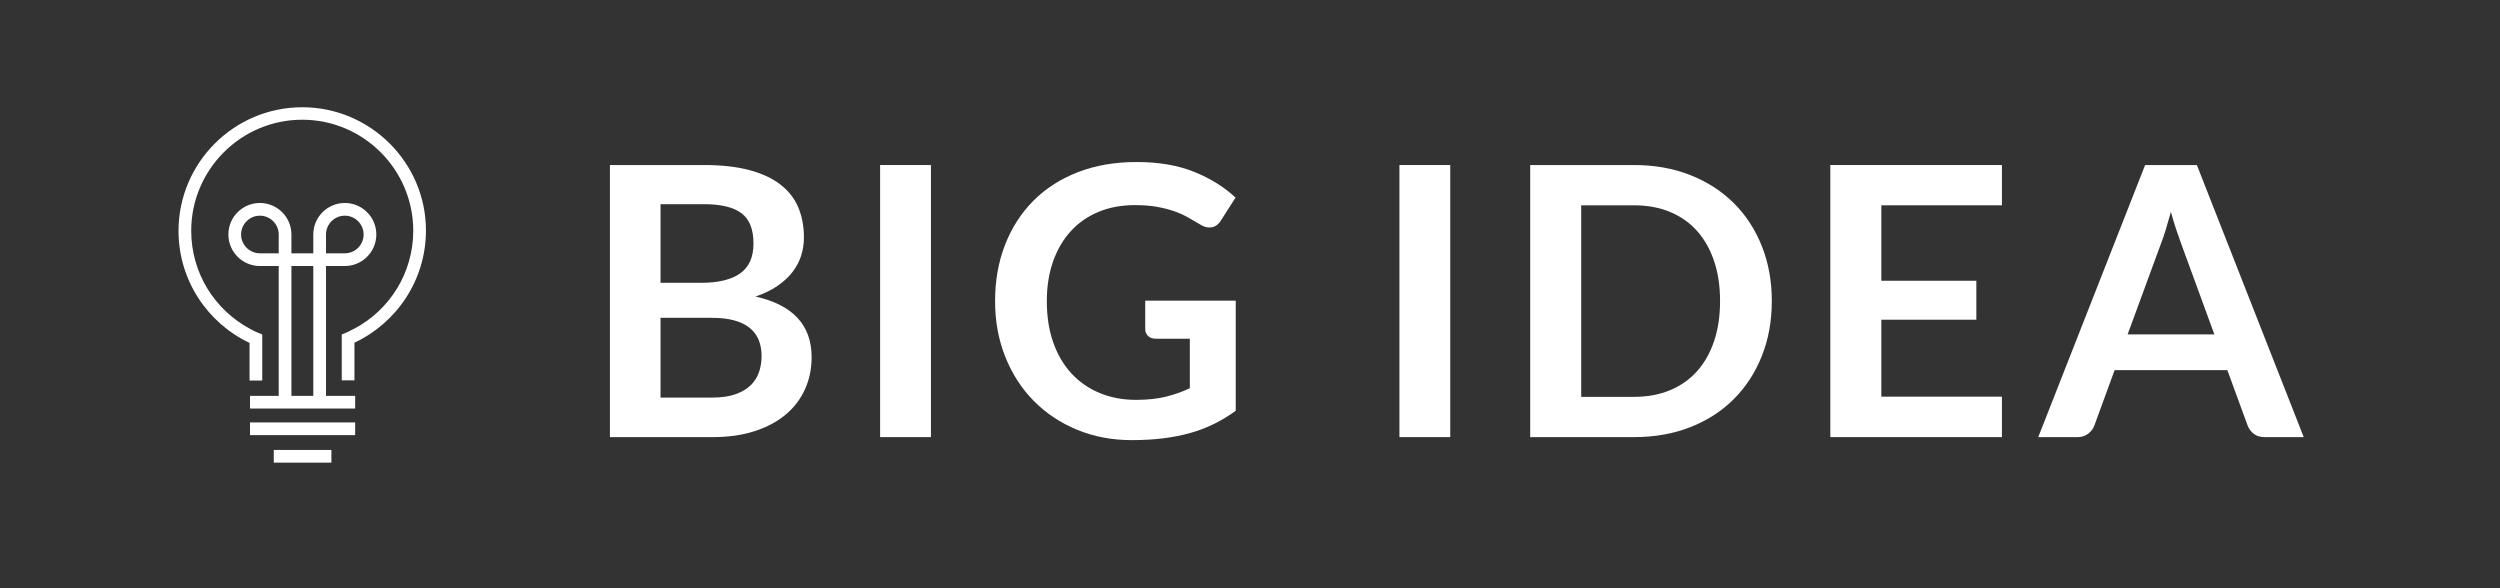 <?xml version="1.0" encoding="utf-8"?>
<!-- Generator: Adobe Illustrator 24.2.1, SVG Export Plug-In . SVG Version: 6.00 Build 0)  -->
<svg version="1.1" xmlns="http://www.w3.org/2000/svg" xmlns:xlink="http://www.w3.org/1999/xlink" x="0px" y="0px"
	 viewBox="0 0 1062.915 250" style="enable-background:new 0 0 1062.915 250;" xml:space="preserve">
<rect x="0" y="0" width="1062.915" height="250" fill="#333333" stroke="none"/>
<style type="text/css">
	.st0{display:none;}
	.st1{display:inline;}
	.st2{fill:#FFFFFF;}
	.st3{fill:none;}
</style>
<g id="Base_Layer">
</g>
<g id="Big_Idea">
	<rect class="st0" width="1062.915" height="250"/>
	<g>
		<path class="st2" d="M138.6,113.1h8C154,113.1,160,107.1,160,99.7s-6-13.4-13.4-13.4s-13.4,6-13.4,13.4v8h-9.3v-8
			c0-7.4-6-13.4-13.4-13.4s-13.4,6-13.4,13.4s6,13.4,13.4,13.4H118.5v55.2h-12.2V173.7H151V168.3h-12.4V113.1z M138.6,99.7
			c0-4.4,3.6-8,8-8s8,3.6,8,8s-3.6,8-8,8h-8V99.7z M110.5,107.7c-4.4,0-8-3.6-8-8s3.6-8,8-8c4.4,0,8,3.6,8,8v8H110.5z
			 M123.9,113.1h9.3v55.2h-9.3V113.1z"/>
		<rect x="106.3" y="179.6" class="st2" width="44.7" height="5.4"/>
		<rect x="116.4" y="191.3" class="st2" width="24.5" height="5.4"/>
		<path class="st2" d="M128.5,45.6c-29,0-52.6,23.6-52.6,52.6c0,21,12.4,39.2,30.2,47.6v16h5.4v-19.6
			c-1.9-0.7-3.7-1.5-5.4-2.5c-14.8-8-24.8-23.6-24.8-41.6c0-26,21.2-47.2,47.2-47.2s47.2,21.2,47.2,47.2c0,18-10.1,33.7-25,41.6
			c-1.7,0.9-3.5,1.8-5.4,2.5v19.5H150.7v-16c17.9-8.4,30.4-26.6,30.4-47.7
			C181.1,69.2,157.5,45.6,128.5,45.6z"/>
	</g>
	<g>
		<rect x="247.638" y="66.966" class="st3" width="751.467" height="119.434"/>
		<path class="st2" d="M259.318,185.846V70.167h39.92c7.572,0,14.04,0.72,19.4,2.16
			c5.36,1.439,9.76,3.493,13.2,6.159c3.44,2.668,5.96,5.895,7.56,9.681
			c1.6,3.787,2.4,8.054,2.4,12.8c0,2.72-0.4,5.32-1.2,7.8
			c-0.8,2.48-2.04,4.8-3.72,6.96c-1.68,2.16-3.814,4.12-6.4,5.88
			c-2.587,1.76-5.667,3.254-9.24,4.48c15.893,3.573,23.84,12.16,23.84,25.76
			c0,4.907-0.934,9.44-2.8,13.6c-1.868,4.16-4.587,7.748-8.16,10.761
			c-3.574,3.014-7.974,5.373-13.2,7.08c-5.227,1.707-11.2,2.56-17.92,2.56H259.318z
			 M280.838,120.247h17.2c7.306,0,12.853-1.333,16.64-4c3.786-2.667,5.68-6.906,5.68-12.721
			c0-6.026-1.708-10.319-5.12-12.88c-3.414-2.56-8.748-3.84-16-3.84h-18.4V120.247z
			 M280.838,135.126v33.92h21.84c4,0,7.346-0.48,10.04-1.44c2.692-0.96,4.853-2.24,6.48-3.84
			c1.626-1.6,2.8-3.466,3.52-5.6c0.72-2.133,1.08-4.4,1.08-6.801
			c0-2.506-0.4-4.76-1.2-6.76s-2.054-3.706-3.76-5.12c-1.708-1.412-3.894-2.492-6.56-3.239
			c-2.667-0.747-5.894-1.12-9.68-1.12H280.838z"/>
		<path class="st2" d="M395.796,185.846h-21.6V70.167h21.6V185.846z"/>
		<path class="st2" d="M482.916,170.006c4.853,0,9.081-0.44,12.68-1.32s7.025-2.093,10.279-3.64v-21.04
			h-14.479c-1.389,0-2.481-0.387-3.281-1.16c-0.8-0.772-1.2-1.72-1.2-2.84v-12.16h38.481
			v46.8c-2.934,2.134-5.988,3.987-9.16,5.561c-3.174,1.573-6.561,2.867-10.16,3.88
			c-3.6,1.014-7.455,1.772-11.561,2.279c-4.107,0.507-8.534,0.761-13.28,0.761
			c-8.428,0-16.188-1.467-23.28-4.4c-7.094-2.933-13.228-7.013-18.4-12.24
			c-5.174-5.226-9.214-11.466-12.12-18.72c-2.907-7.252-4.36-15.173-4.36-23.76
			c0-8.692,1.413-16.666,4.24-23.92c2.826-7.253,6.84-13.493,12.04-18.721
			c5.2-5.226,11.506-9.279,18.92-12.159c7.412-2.88,15.732-4.32,24.96-4.32
			c9.44,0,17.612,1.4,24.52,4.2c6.906,2.8,12.76,6.439,17.561,10.92l-6.24,9.76
			c-1.229,1.974-2.854,2.96-4.881,2.96c-1.279,0-2.588-0.426-3.92-1.28
			c-1.707-1.012-3.453-2.025-5.24-3.04c-1.787-1.012-3.76-1.892-5.92-2.64
			c-2.16-0.746-4.588-1.36-7.279-1.84c-2.693-0.48-5.8-0.72-9.32-0.72
			c-5.708,0-10.867,0.96-15.48,2.88c-4.614,1.92-8.547,4.667-11.8,8.24
			c-3.254,3.573-5.76,7.867-7.52,12.88c-1.76,5.014-2.64,10.613-2.64,16.8
			c0,6.667,0.933,12.6,2.8,17.8c1.867,5.2,4.48,9.588,7.84,13.16
			c3.36,3.573,7.36,6.308,12,8.2C472.356,169.06,477.422,170.006,482.916,170.006z"/>
		<path class="st2" d="M616.594,185.846h-21.6V70.167h21.6V185.846z"/>
		<path class="st2" d="M753.313,128.006c0,8.479-1.414,16.268-4.24,23.359
			c-2.828,7.094-6.8,13.2-11.92,18.32s-11.28,9.094-18.48,11.92
			c-7.2,2.828-15.174,4.24-23.92,4.24h-44.16V70.167h44.16c8.746,0,16.72,1.427,23.92,4.279
			c7.2,2.854,13.36,6.828,18.48,11.92c5.12,5.094,9.092,11.188,11.92,18.28
			C751.899,111.74,753.313,119.526,753.313,128.006z M731.313,128.006
			c0-6.347-0.854-12.04-2.561-17.08c-1.707-5.04-4.134-9.307-7.28-12.8
			c-3.147-3.493-6.974-6.173-11.479-8.04c-4.508-1.866-9.588-2.8-15.24-2.8h-22.479v81.439
			h22.479c5.652,0,10.732-0.933,15.24-2.8c4.506-1.866,8.332-4.546,11.479-8.04
			c3.146-3.492,5.573-7.76,7.28-12.8C730.459,140.046,731.313,134.354,731.313,128.006z"/>
		<path class="st2" d="M851.152,70.167v17.12h-51.279v32.079h40.399v16.561h-40.399v32.72h51.279v17.2
			h-72.96V70.167H851.152z"/>
		<path class="st2" d="M979.472,185.846h-16.641c-1.867,0-3.399-0.466-4.6-1.4
			c-1.2-0.932-2.067-2.092-2.601-3.479l-8.64-23.601h-47.92l-8.64,23.601
			c-0.428,1.228-1.268,2.348-2.521,3.36c-1.254,1.014-2.787,1.52-4.6,1.52H866.592
			l45.439-115.68h22L979.472,185.846z M904.592,142.167h36.88l-14.08-38.48
			c-0.641-1.706-1.348-3.72-2.12-6.04c-0.773-2.319-1.534-4.84-2.28-7.56
			c-0.747,2.72-1.479,5.254-2.2,7.6c-0.72,2.348-1.427,4.4-2.12,6.16L904.592,142.167z"/>
	</g>
</g>
<g id="How_To">
</g>
<g id="Star_Interview">
</g>
<g id="Stats__x26__Trends">
</g>
<g id="Video_Feature">
</g>
</svg>
